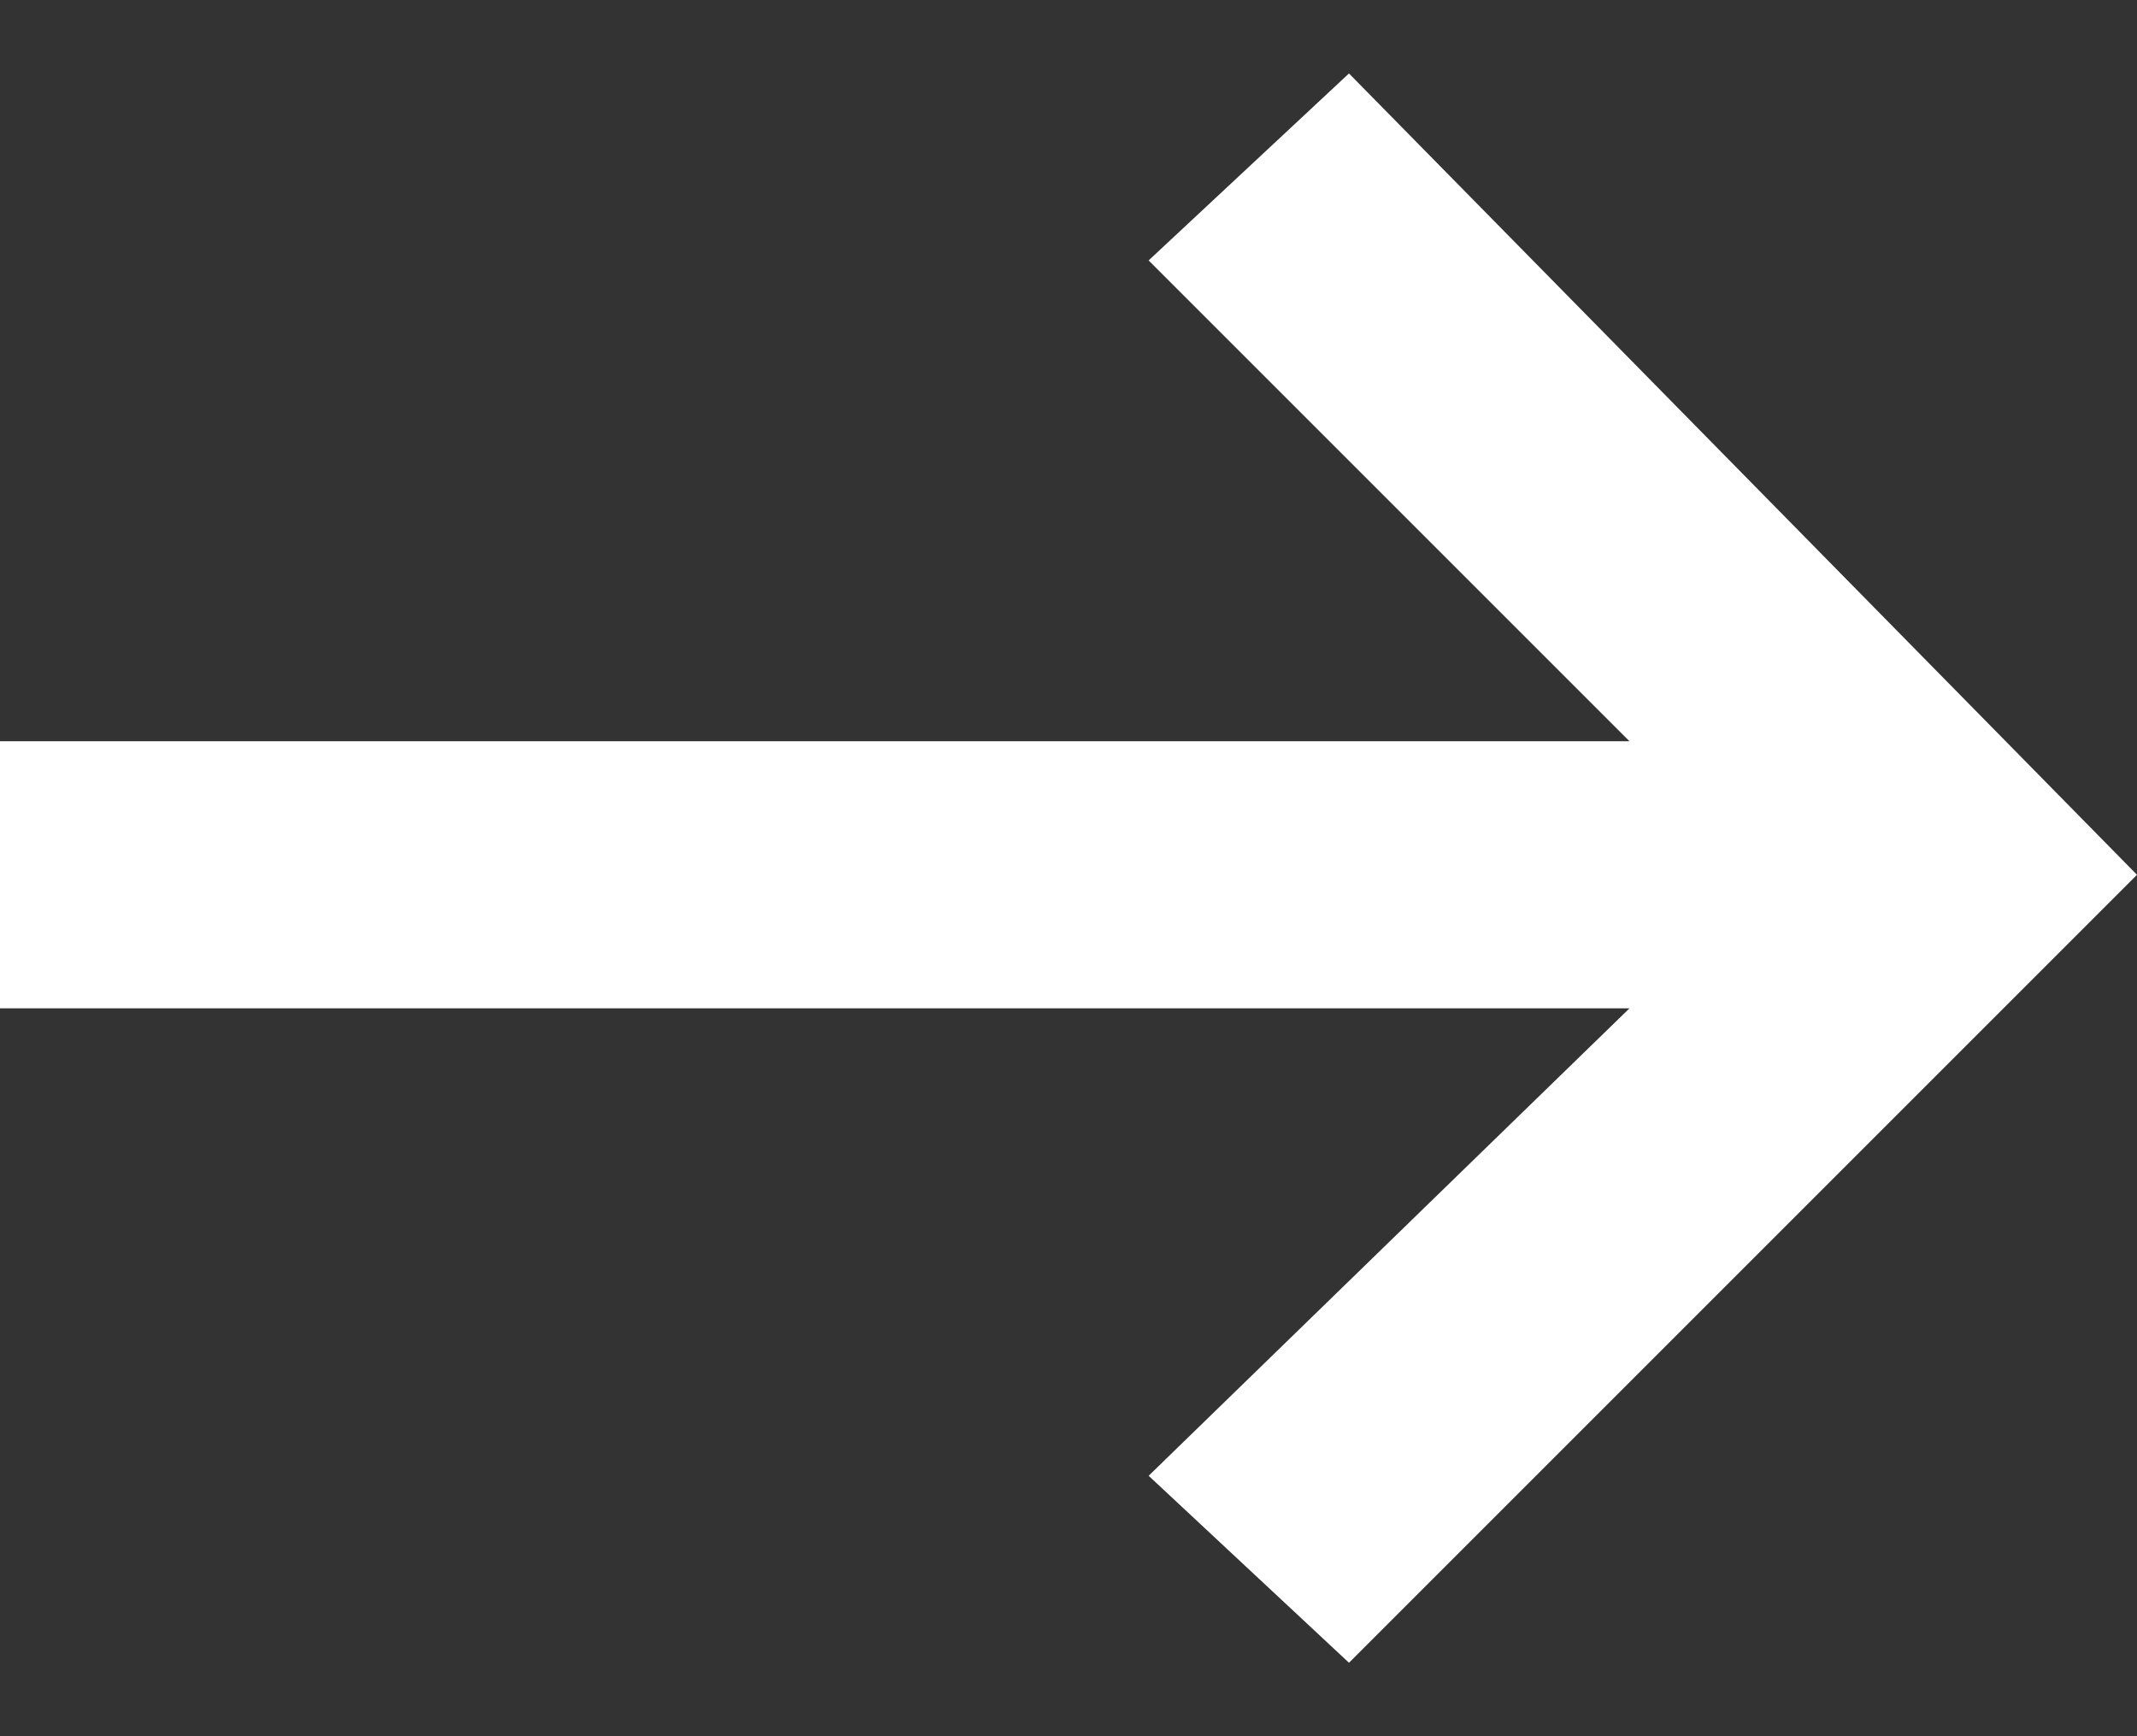 <svg width="16" height="13" viewBox="0 0 16 13" fill="none" xmlns="http://www.w3.org/2000/svg">
<rect x="0" y="0" width="16" height="13" fill="#333333" stroke="none"/>
<path d="M8.6 1.95L12.2 5.55L-2.18557e-07 5.55L-3.0598e-07 7.55L12.2 7.55L8.6 11.05L10.1 12.45L16 6.55L10.1 0.55L8.6 1.95Z" fill="white"/>
</svg>
